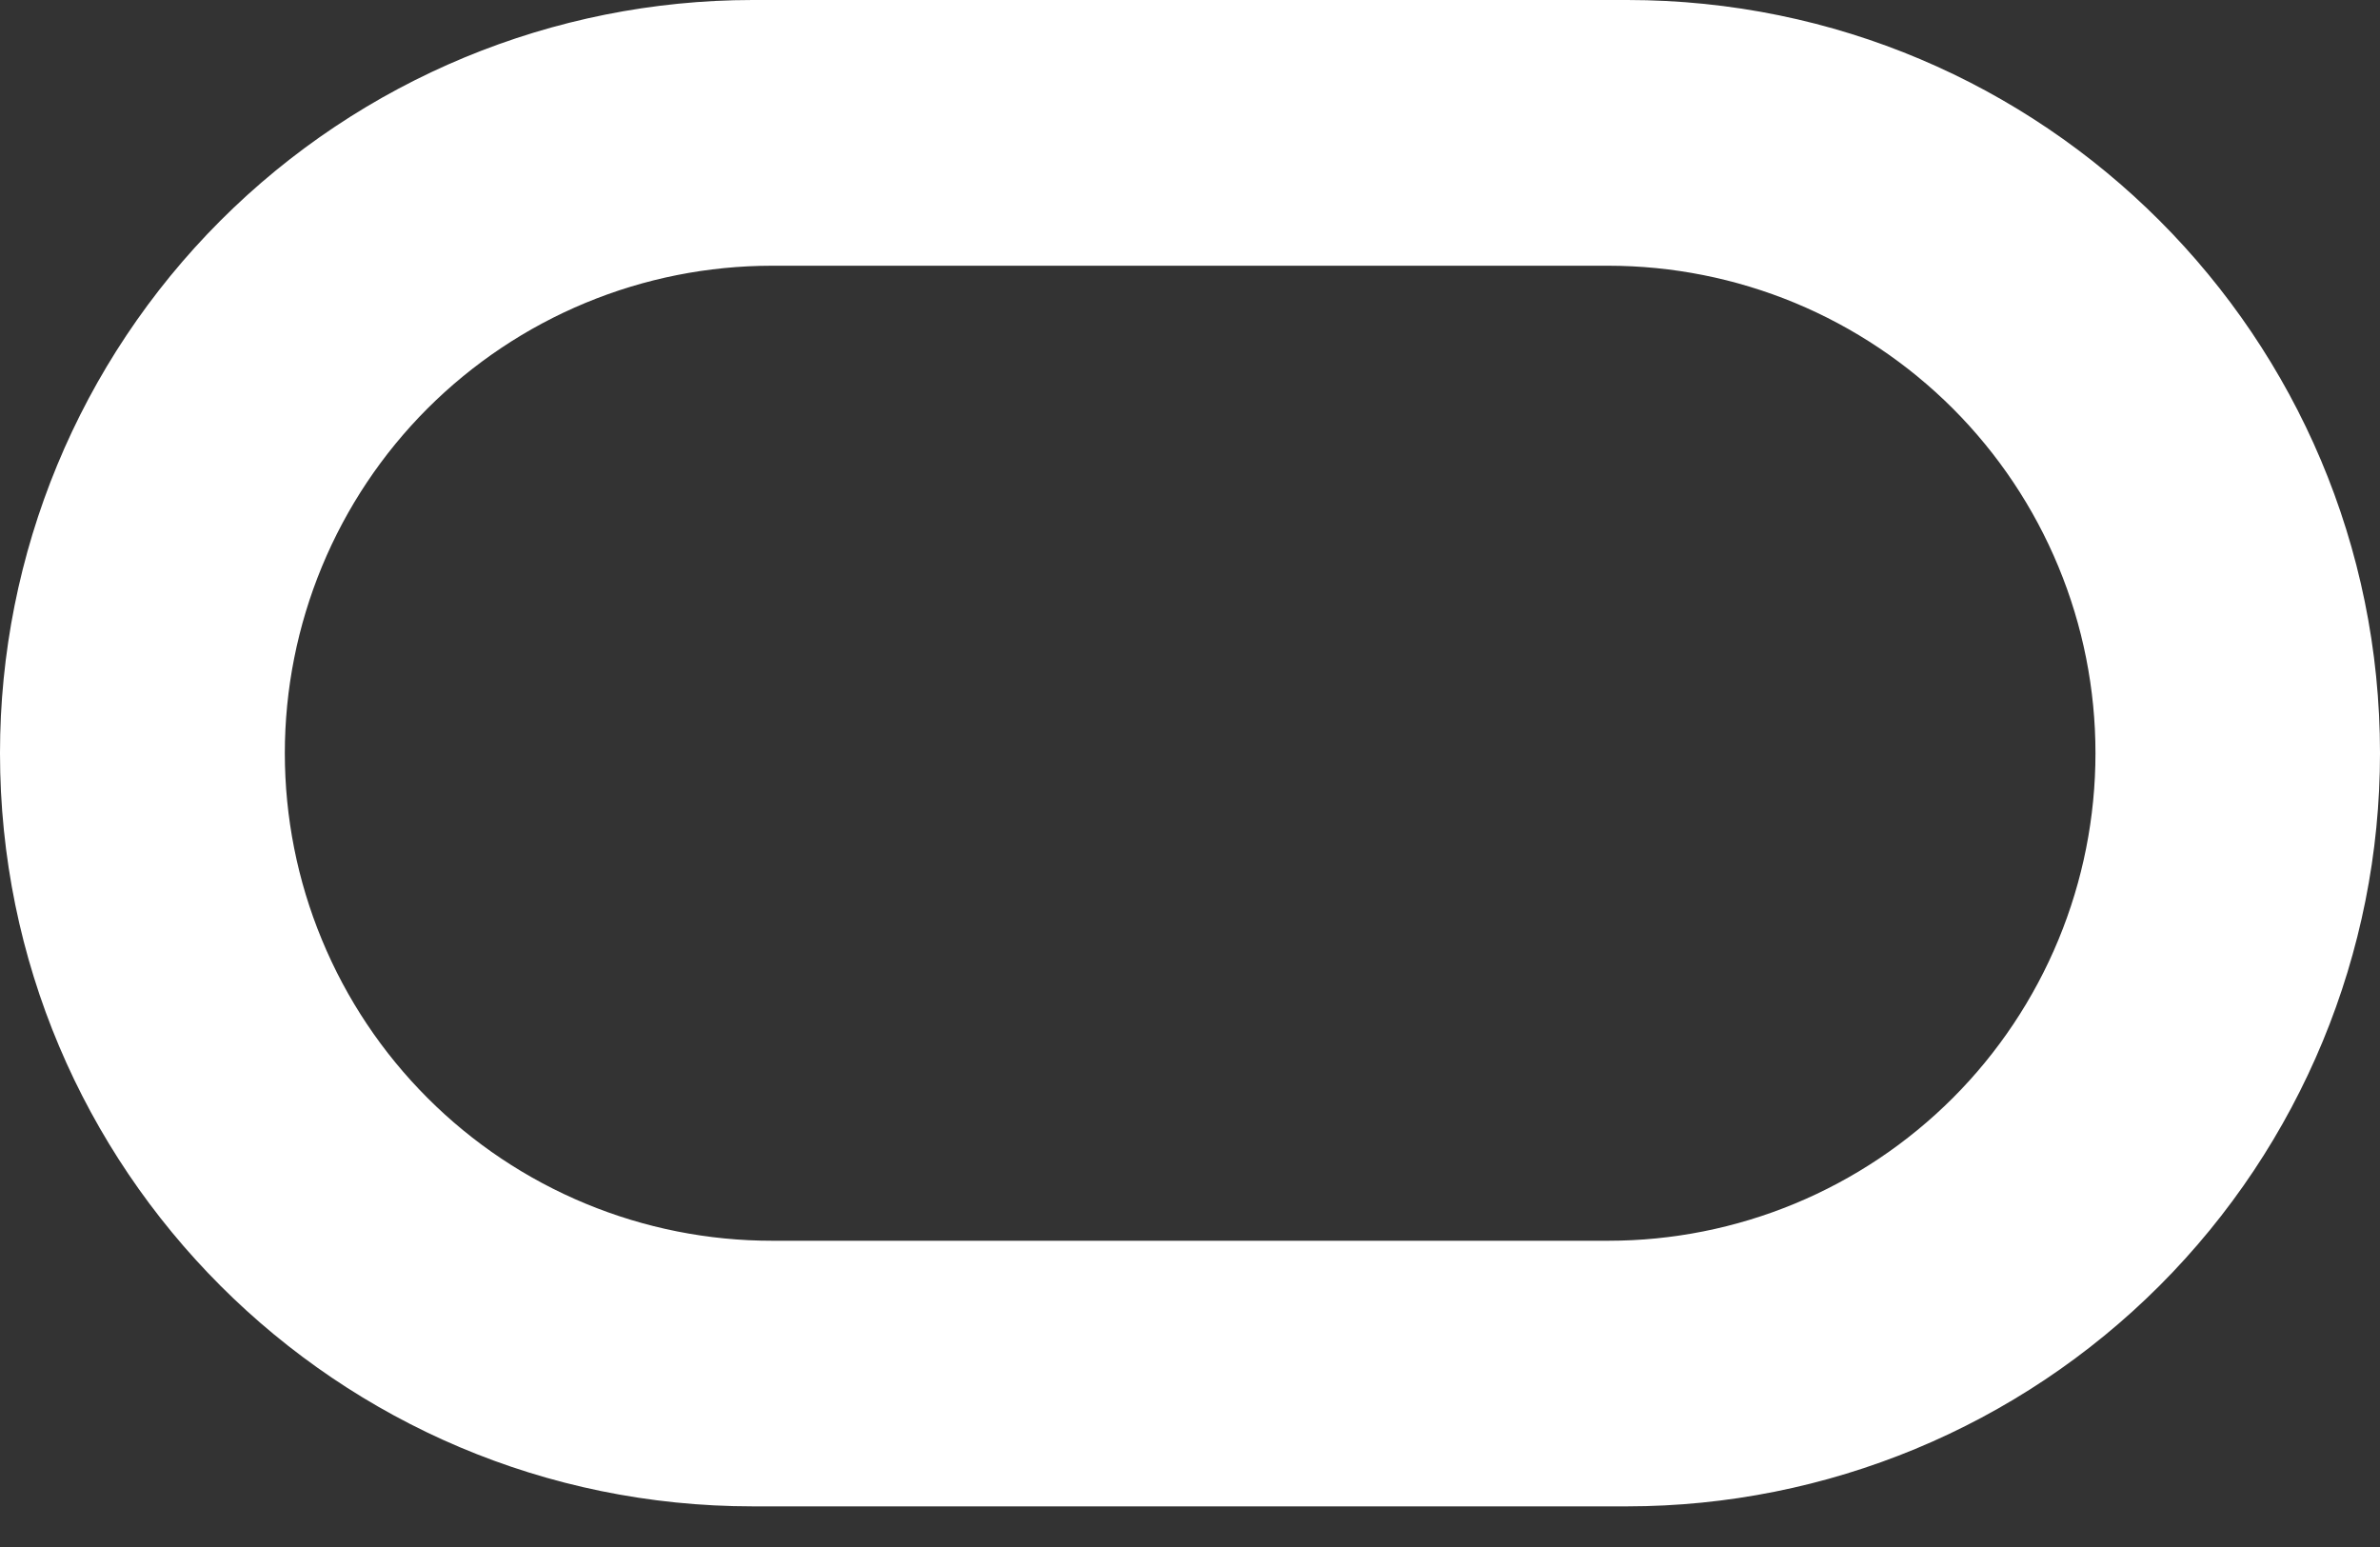 <svg width="40" height="26" viewBox="0 0 40 26" fill="none" xmlns="http://www.w3.org/2000/svg">
<rect x="0" y="0" width="40" height="26" fill="#333333" stroke="none"/>
<path fill-rule="evenodd" clip-rule="evenodd" d="M2.53785e-07 12.658C2.53785e-07 19.648 5.663 25.317 12.651 25.317H27.349C30.705 25.315 33.923 23.981 36.296 21.607C38.668 19.233 40.001 16.014 40 12.658C40 5.668 34.337 0 27.349 0H12.651C9.295 0.001 6.076 1.336 3.704 3.709C1.332 6.083 -0.001 9.302 2.53785e-07 12.658ZM35.218 12.658C35.218 13.734 35.007 14.799 34.596 15.793C34.185 16.787 33.582 17.691 32.822 18.452C32.061 19.213 31.159 19.817 30.165 20.229C29.171 20.641 28.106 20.853 27.03 20.853H12.98C11.904 20.854 10.838 20.642 9.844 20.23C8.849 19.818 7.946 19.215 7.185 18.453C6.424 17.692 5.821 16.789 5.41 15.794C4.998 14.8 4.787 13.734 4.787 12.658C4.787 11.583 4.999 10.518 5.41 9.524C5.821 8.53 6.424 7.627 7.184 6.866C7.945 6.106 8.847 5.502 9.841 5.09C10.834 4.678 11.899 4.466 12.975 4.466H27.028C28.104 4.466 29.169 4.678 30.163 5.089C31.156 5.501 32.059 6.105 32.82 6.865C33.58 7.626 34.184 8.529 34.595 9.523C35.007 10.517 35.218 11.582 35.218 12.658Z" fill="white"/>
</svg>
